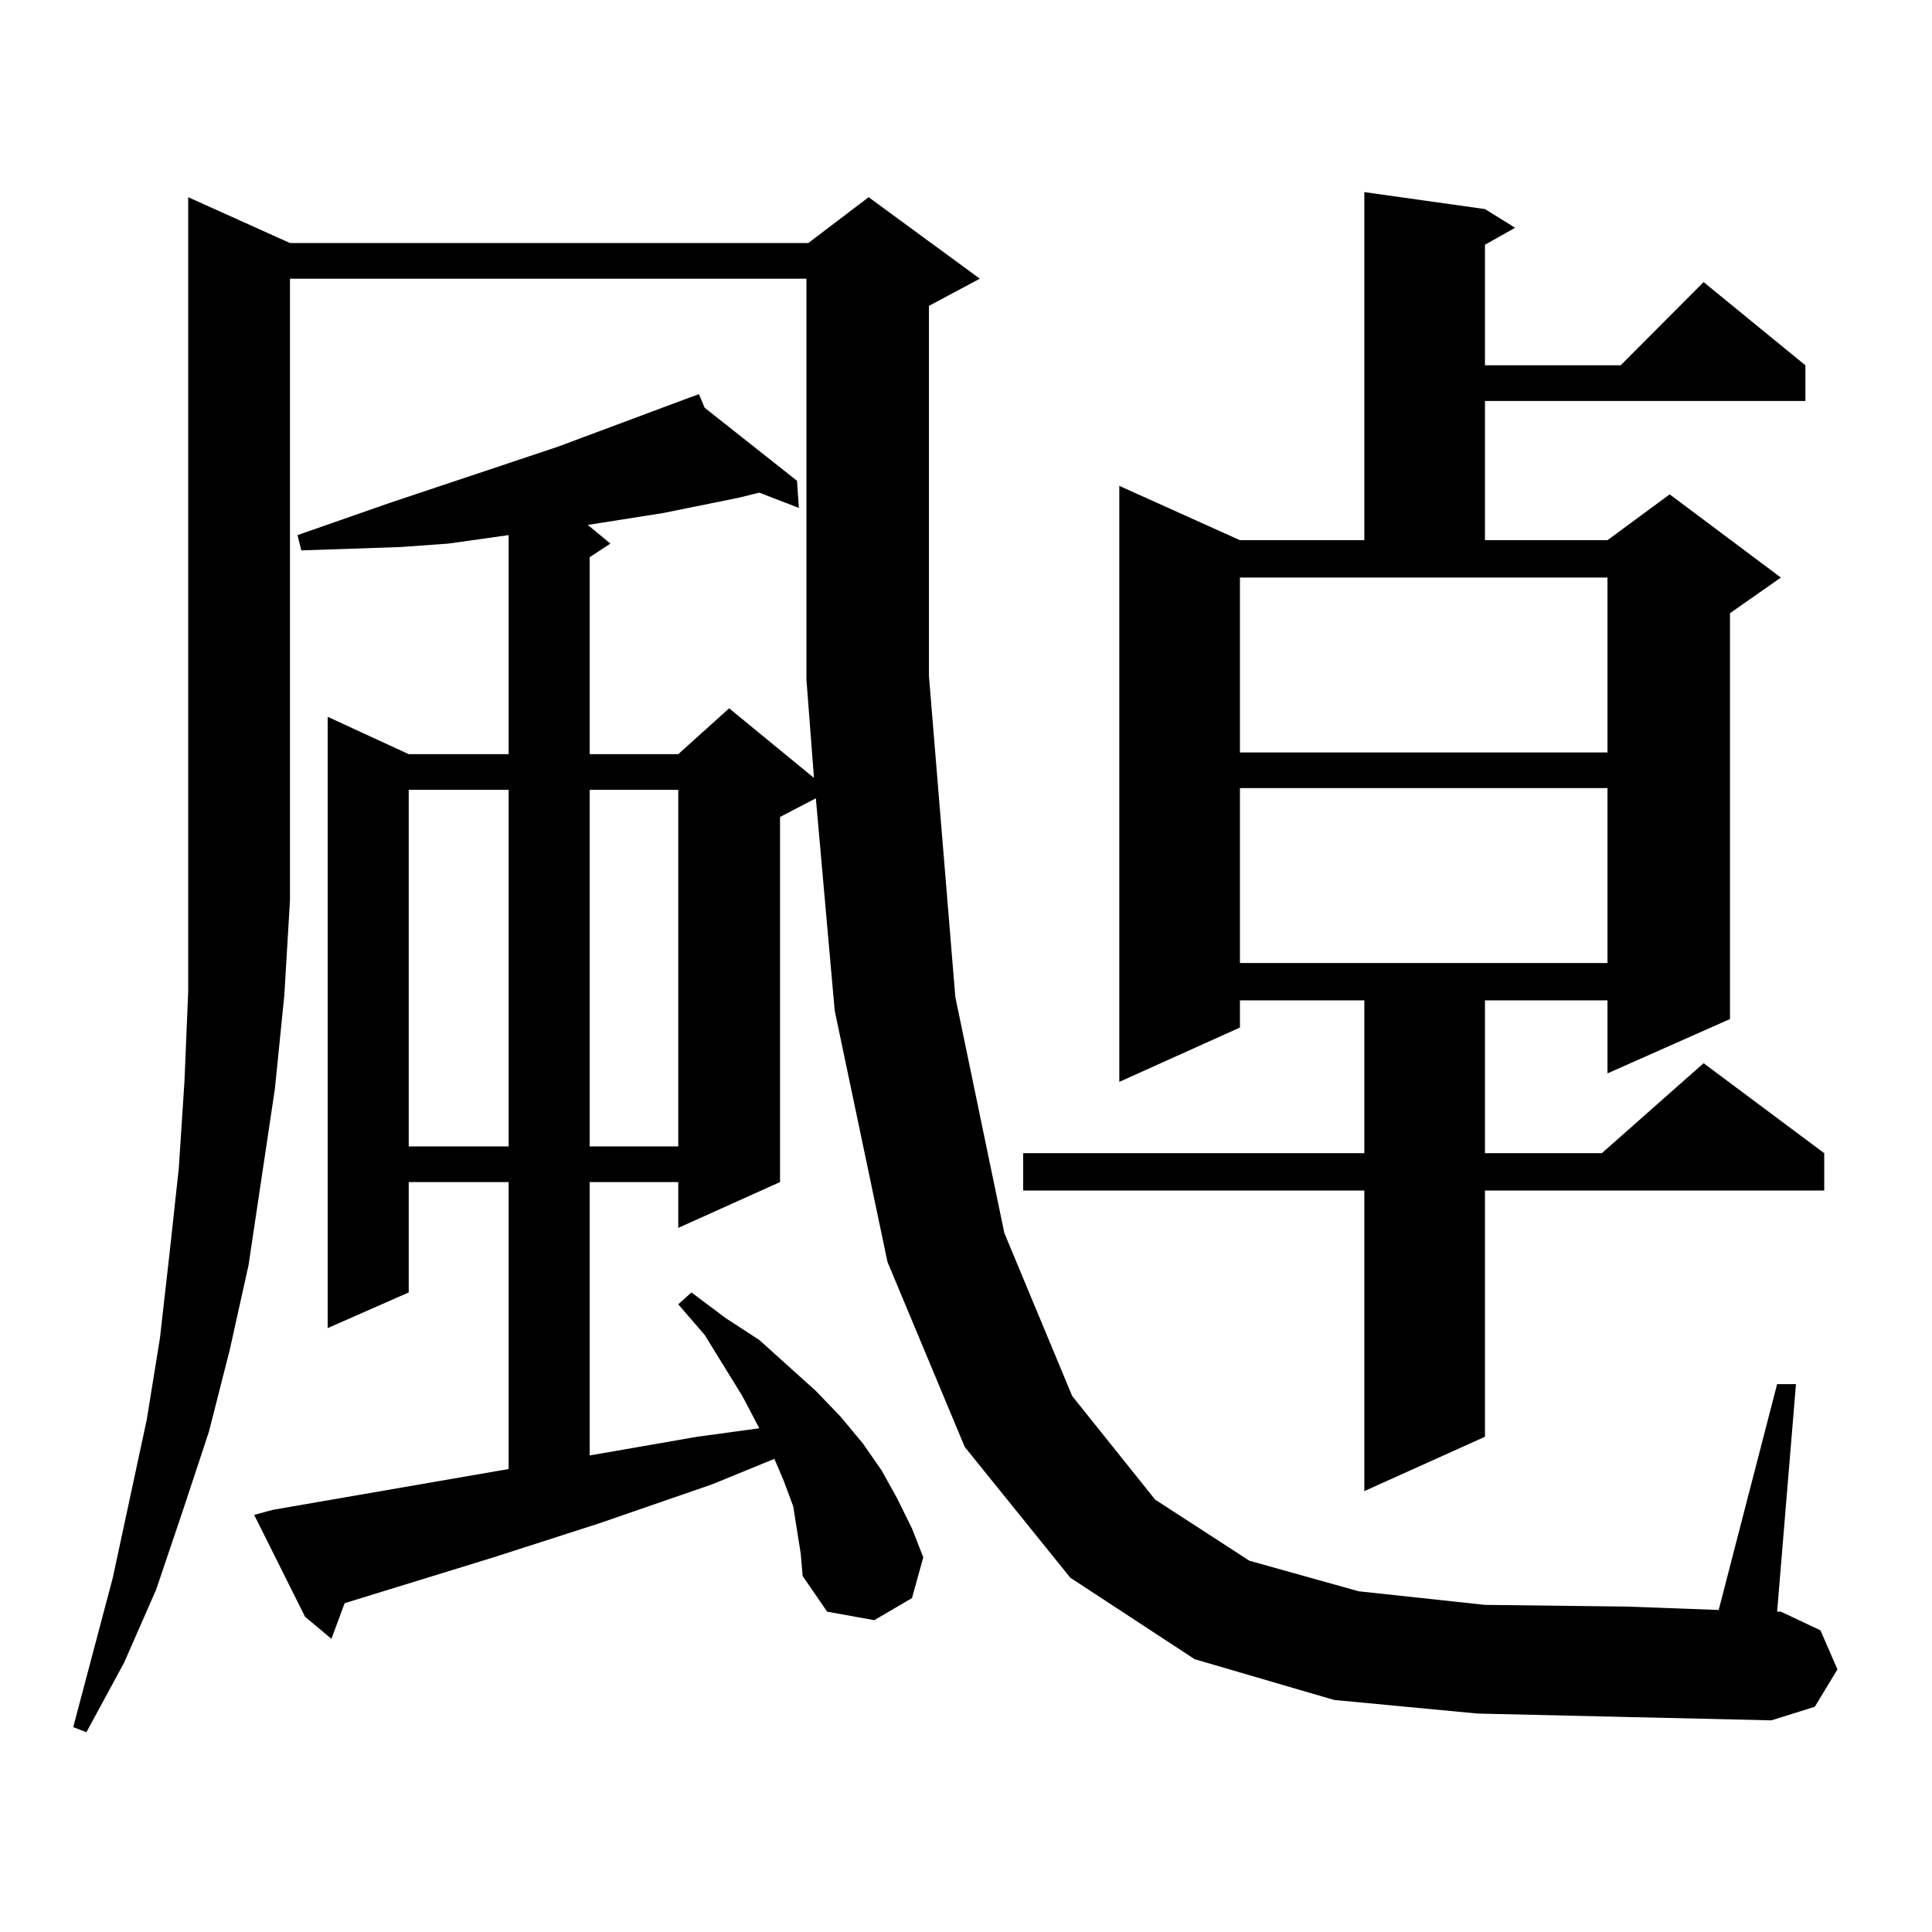 <?xml version="1.0" encoding="utf-8"?>
<!-- Generator: Adobe Illustrator 16.0.0, SVG Export Plug-In . SVG Version: 6.00 Build 0)  -->
<!DOCTYPE svg PUBLIC "-//W3C//DTD SVG 1.1//EN" "http://www.w3.org/Graphics/SVG/1.1/DTD/svg11.dtd">
<svg version="1.1" id="图层_1" xmlns="http://www.w3.org/2000/svg" xmlns:xlink="http://www.w3.org/1999/xlink" x="0px" y="0px"
	 width="1000px" height="1000px" viewBox="0 0 1000 1000" enable-background="new 0 0 1000 1000" xml:space="preserve">
<path d="M764.713,886.93l-74.145-7.031l-72.193-21.094l-64.389-42.188l-54.633-67.676l-39.999-95.801l-27.316-130.078
	l-9.756-109.863l-18.536,9.668v188.965l-52.682,23.73v-23.73h-45.853v141.504l55.608-9.668l32.194-4.395l-8.78-16.699
	l-19.512-31.641l-13.658-15.82l6.829-6.152l17.561,13.184l17.561,11.426l14.634,13.184l14.634,13.184l12.683,13.184l11.707,14.063
	l9.756,14.063l7.805,14.063l7.805,15.82l5.854,14.941l-5.854,21.094l-19.512,11.426l-24.39-4.395l-12.683-18.457l-0.976-11.426
	l-1.951-12.305l-1.951-12.305l-4.878-13.184l-4.878-11.426l-32.194,13.184l-58.535,20.215l-54.633,17.578l-77.071,23.73
	l-6.829,18.457l-13.658-11.426l-26.341-52.734l9.756-2.637l121.948-21.094V611.832h-51.706v57.129l-41.95,18.457V371.012
	l41.95,19.336h51.706V276.969l-31.219,4.395l-24.39,1.758L182.288,284l-26.341,0.879l-1.951-7.91L201.8,260.27l86.827-29.004
	l68.291-25.488l4.878-1.758l2.927,7.031l47.804,37.793l0.976,14.063l-20.487-7.91l-10.731,2.637l-39.023,7.91l-39.023,6.152
	l11.707,9.668l-10.731,7.031v101.953h45.853l26.341-23.73l43.901,36.035l-3.902-50.977V144.254H150.094v321.68l-2.927,49.219
	l-4.878,48.34l-6.829,45.703l-6.829,45.703l-9.756,43.945l-10.731,42.188L94.485,782.34l-13.658,40.43l-16.585,37.793L44.73,896.598
	l-6.829-2.637l20.487-77.344l17.561-81.738l6.829-42.188l4.878-43.066l4.878-44.824l2.927-44.824l1.951-46.582v-48.34V102.066
	l52.682,23.73H418.38l31.219-23.73l57.56,42.188l-26.341,14.063v191.602l13.658,166.113l25.365,122.168l35.121,84.375l42.926,53.613
	l48.779,31.641l56.584,15.82l65.364,7.031l73.169,0.879l47.804,1.758l30.243-116.895h9.756l-9.756,117.773h1.951l20.487,9.668
	l8.78,20.215l-11.707,19.336l-22.438,7.031l-76.096-1.758L764.713,886.93z M211.556,408.805v184.57h51.706v-184.57H211.556z
	 M305.212,408.805v184.57h45.853v-184.57H305.212z M768.615,108.219l15.609,9.668l-15.609,8.789v62.402h70.242l42.926-43.066
	l52.682,43.066v18.457h-165.85v72.07h63.413l32.194-23.73l57.56,43.066l-26.341,18.457v210.059l-63.413,28.125v-37.793h-63.413
	v79.102h60.486l52.682-46.582l62.438,46.582v19.336H768.615v127.441l-62.438,28.125V616.227H529.597v-19.336h176.581v-79.102
	h-64.389v14.063l-62.438,28.125V251.48l62.438,28.125h64.389V99.43L768.615,108.219z M641.789,389.469h190.239v-90.527H641.789
	V389.469z M641.789,407.926v90.527h190.239v-90.527H641.789z"/>
</svg>
